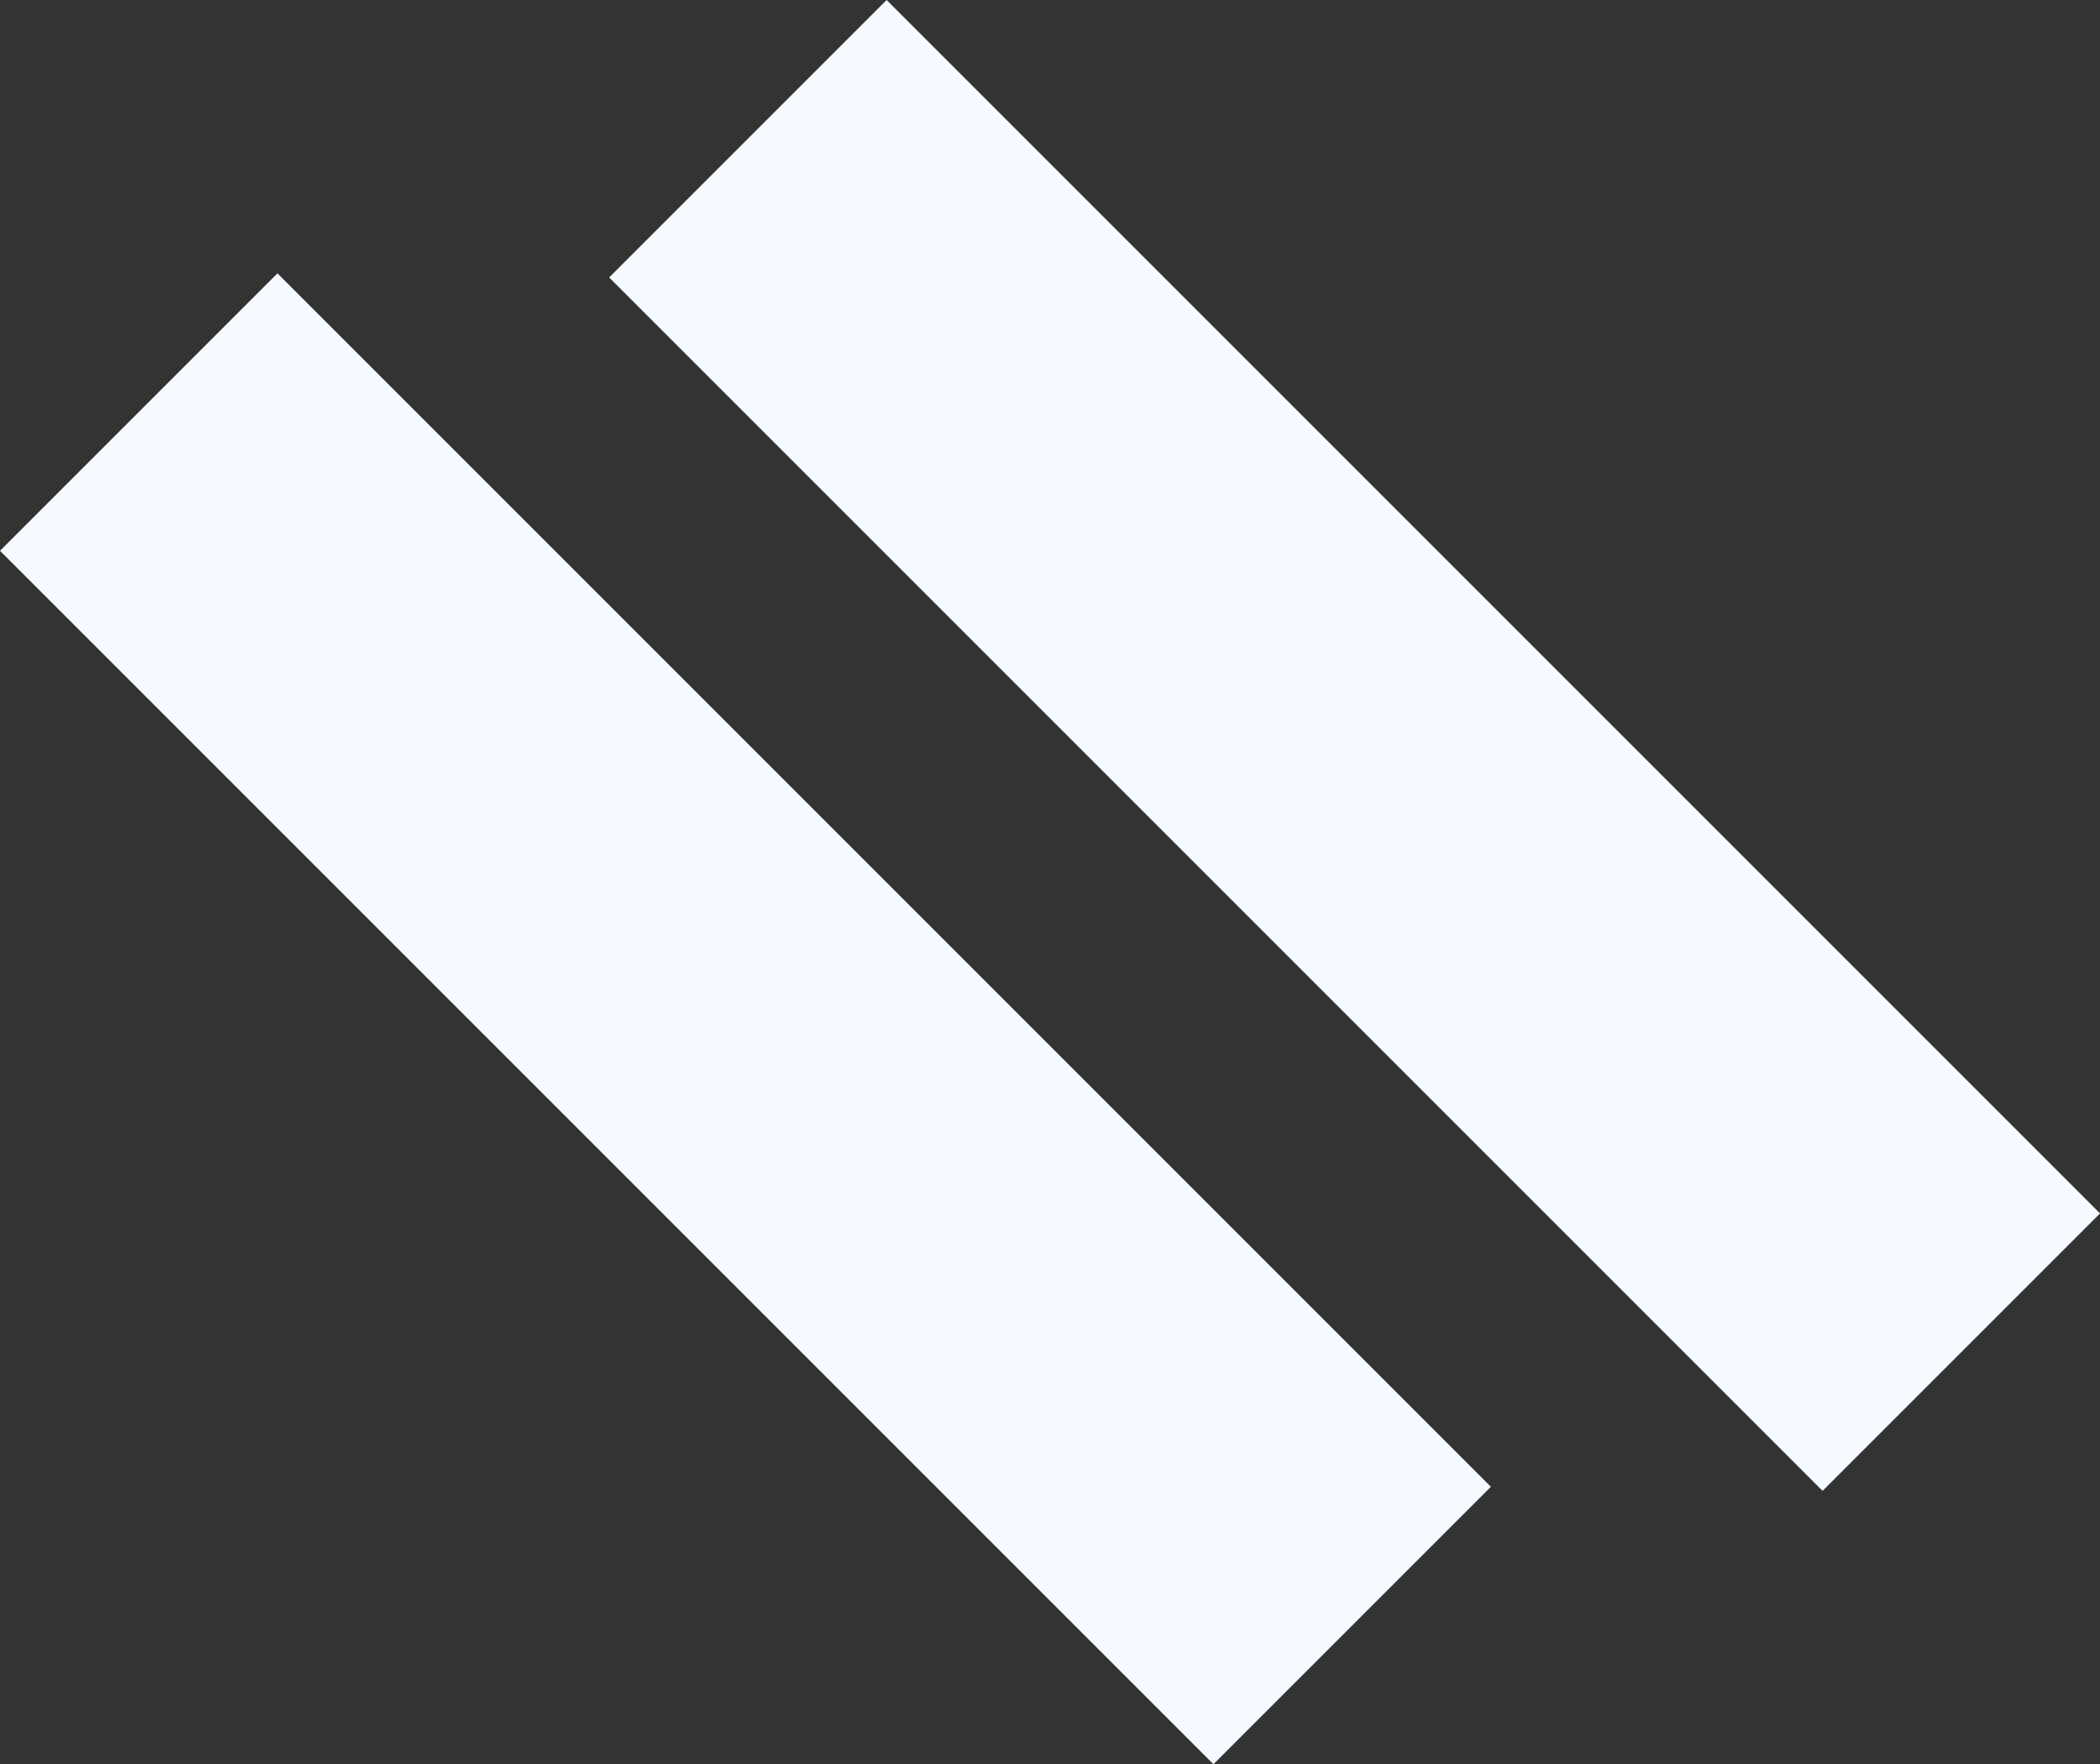 <svg xmlns="http://www.w3.org/2000/svg" viewBox="0 0 1319.71 1108.693">
  <rect x="0" y="0" width="1319.71" height="1108.693" fill="#333333" stroke="none"/>
  <defs>     <style type="text/css">
      .cls-1 {
        fill: #f4faff;
      }
    </style>
  </defs>
  <g id="ilustr" transform="translate(-0.002 0.072)">
    <rect id="Rectangle_1161" data-name="Rectangle 1161" class="cls-1" width="246.585" height="1078.413" transform="translate(382.806 174.289) rotate(-45)"/>
    <rect id="Rectangle_1162" data-name="Rectangle 1162" class="cls-1" width="246.585" height="1078.413" transform="translate(0.002 346.076) rotate(-45)"/>
  </g>
</svg>
